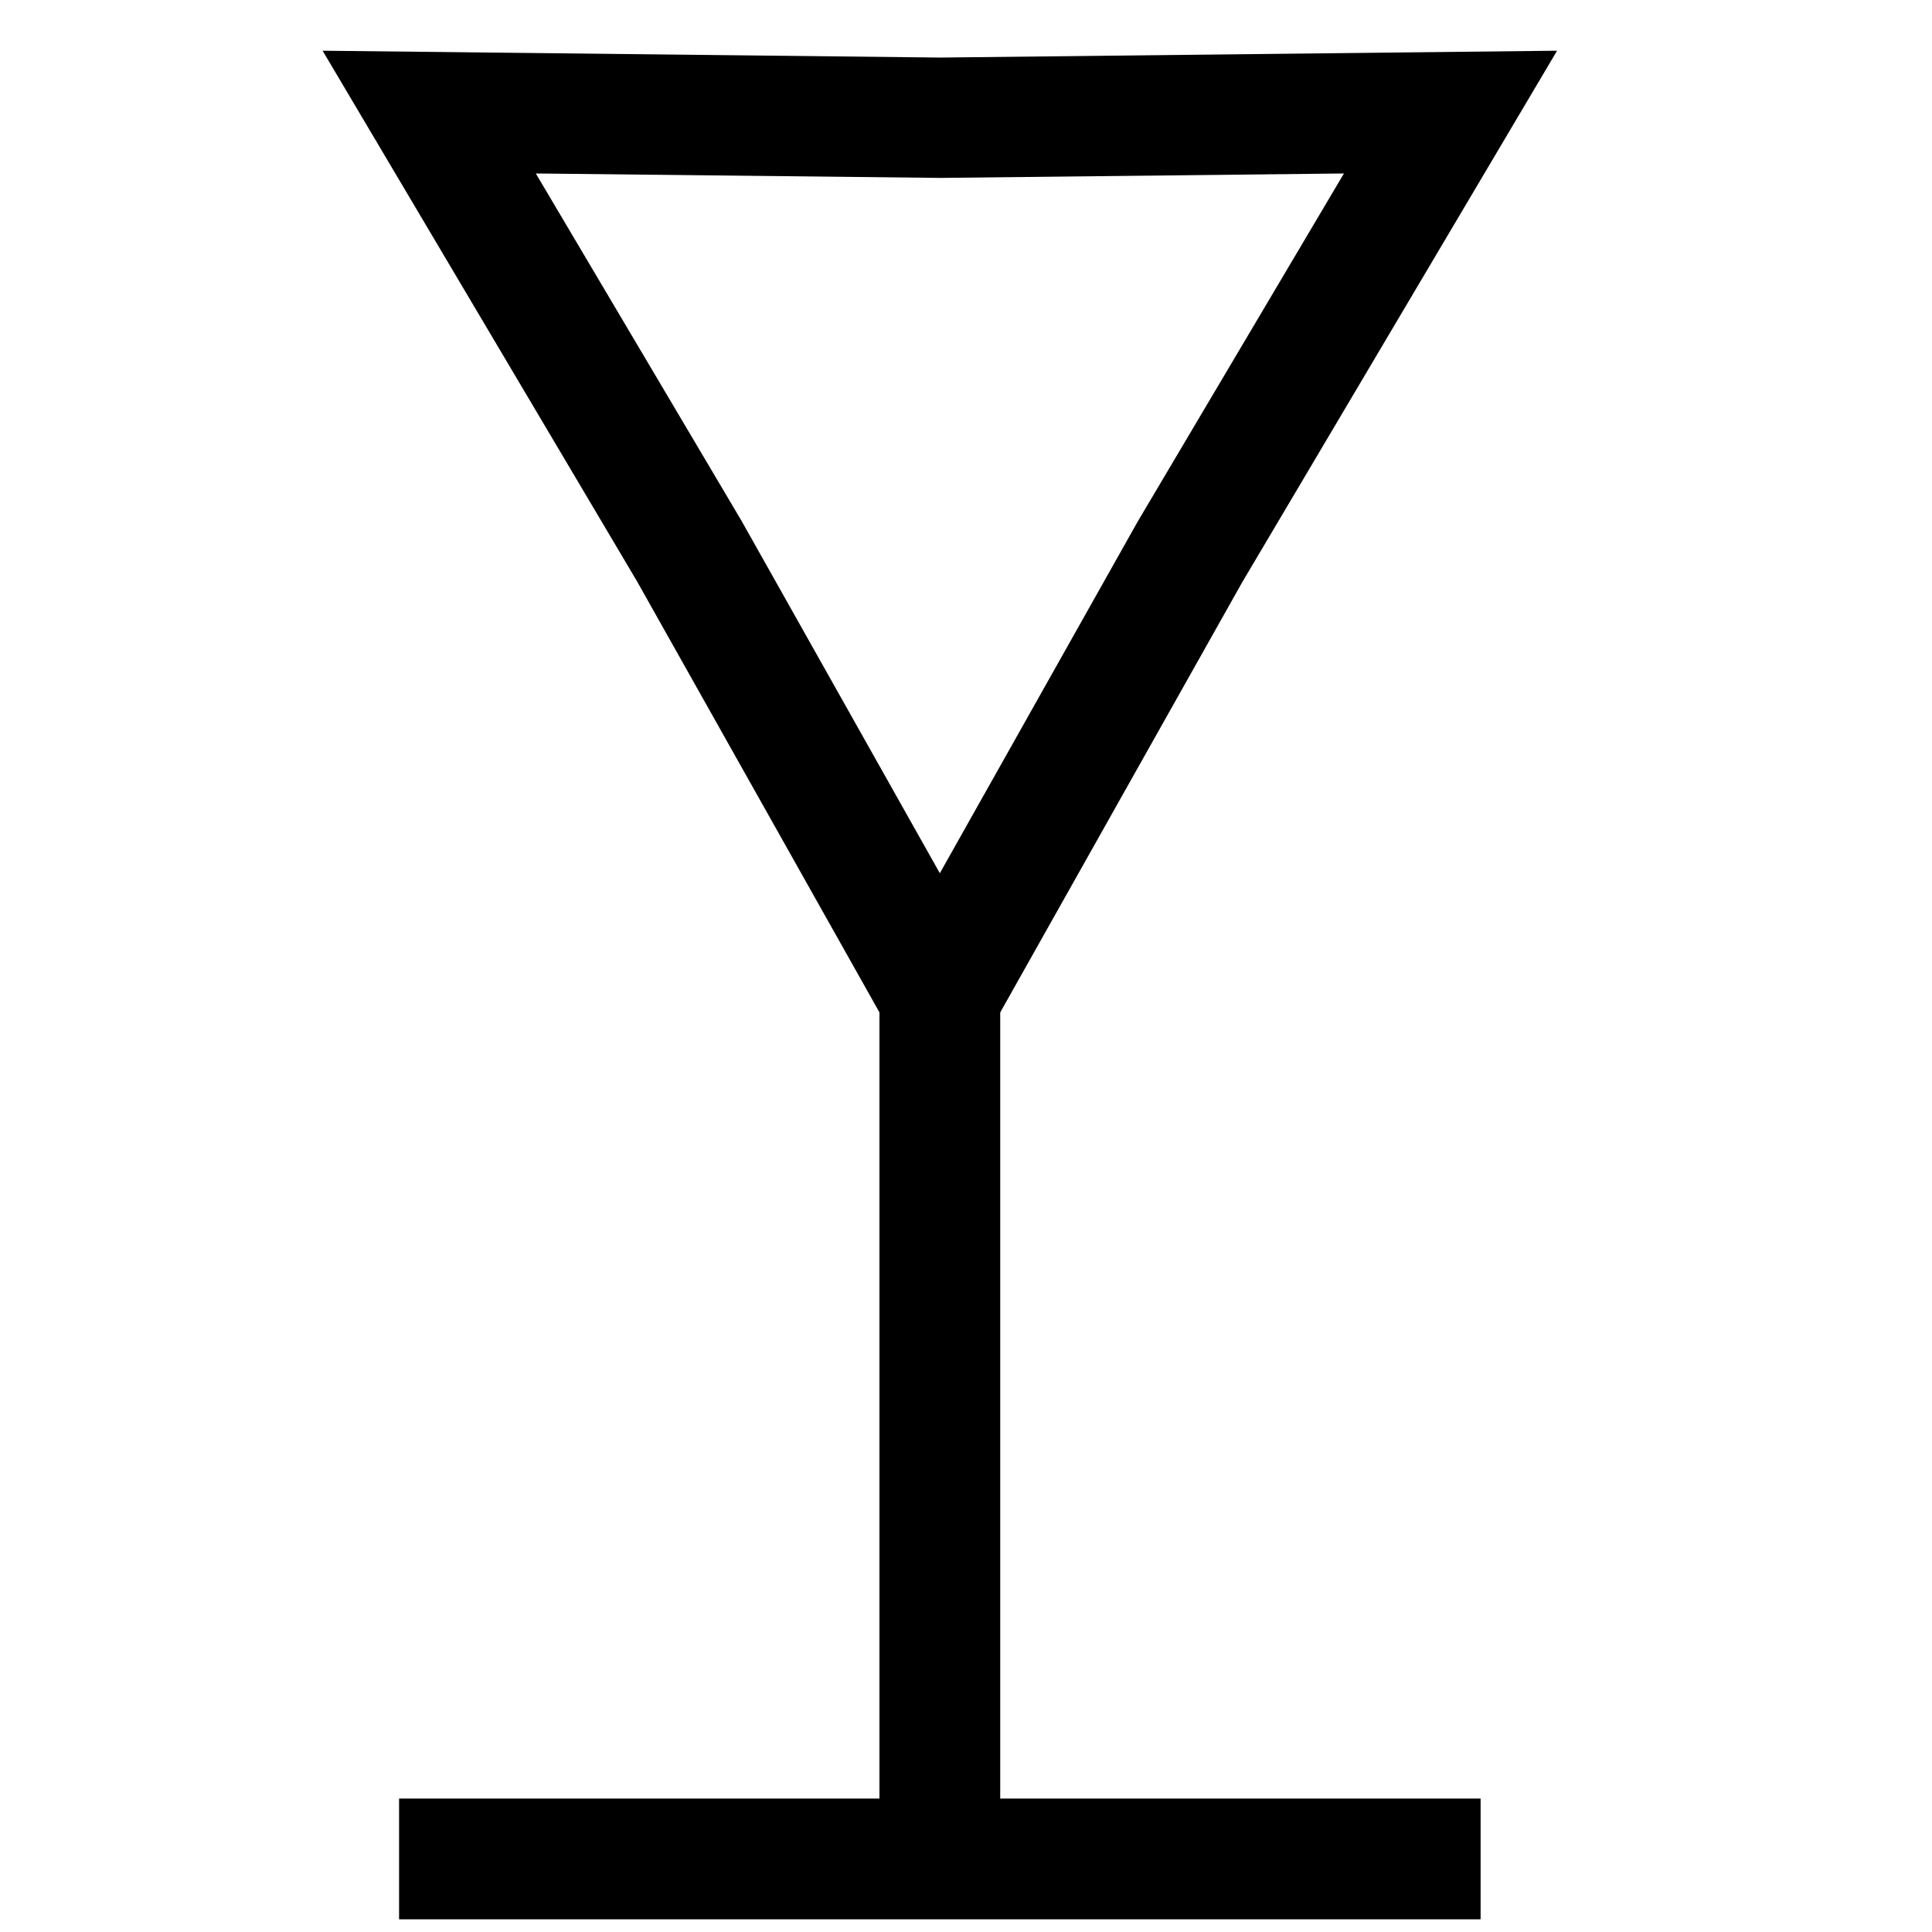 <svg viewBox="0 0 96 96" xmlns="http://www.w3.org/2000/svg" data-name="Layer 1" id="Layer_1">
  <path d="M46.7,55.64l-15.05-26.76L16.03,2.52l30.7,.34,30.64-.34-15.65,26.42-15.02,26.7ZM26.63,8.63l10.21,17.24,9.86,17.52,9.83-17.47,10.25-17.3-20.04,.22-20.11-.22Z"></path>
  <g>
    <rect height="47.64" width="6" y="44.73" x="43.7"></rect>
    <rect height="6" width="53.74" y="89.37" x="19.83"></rect>
  </g>
</svg>